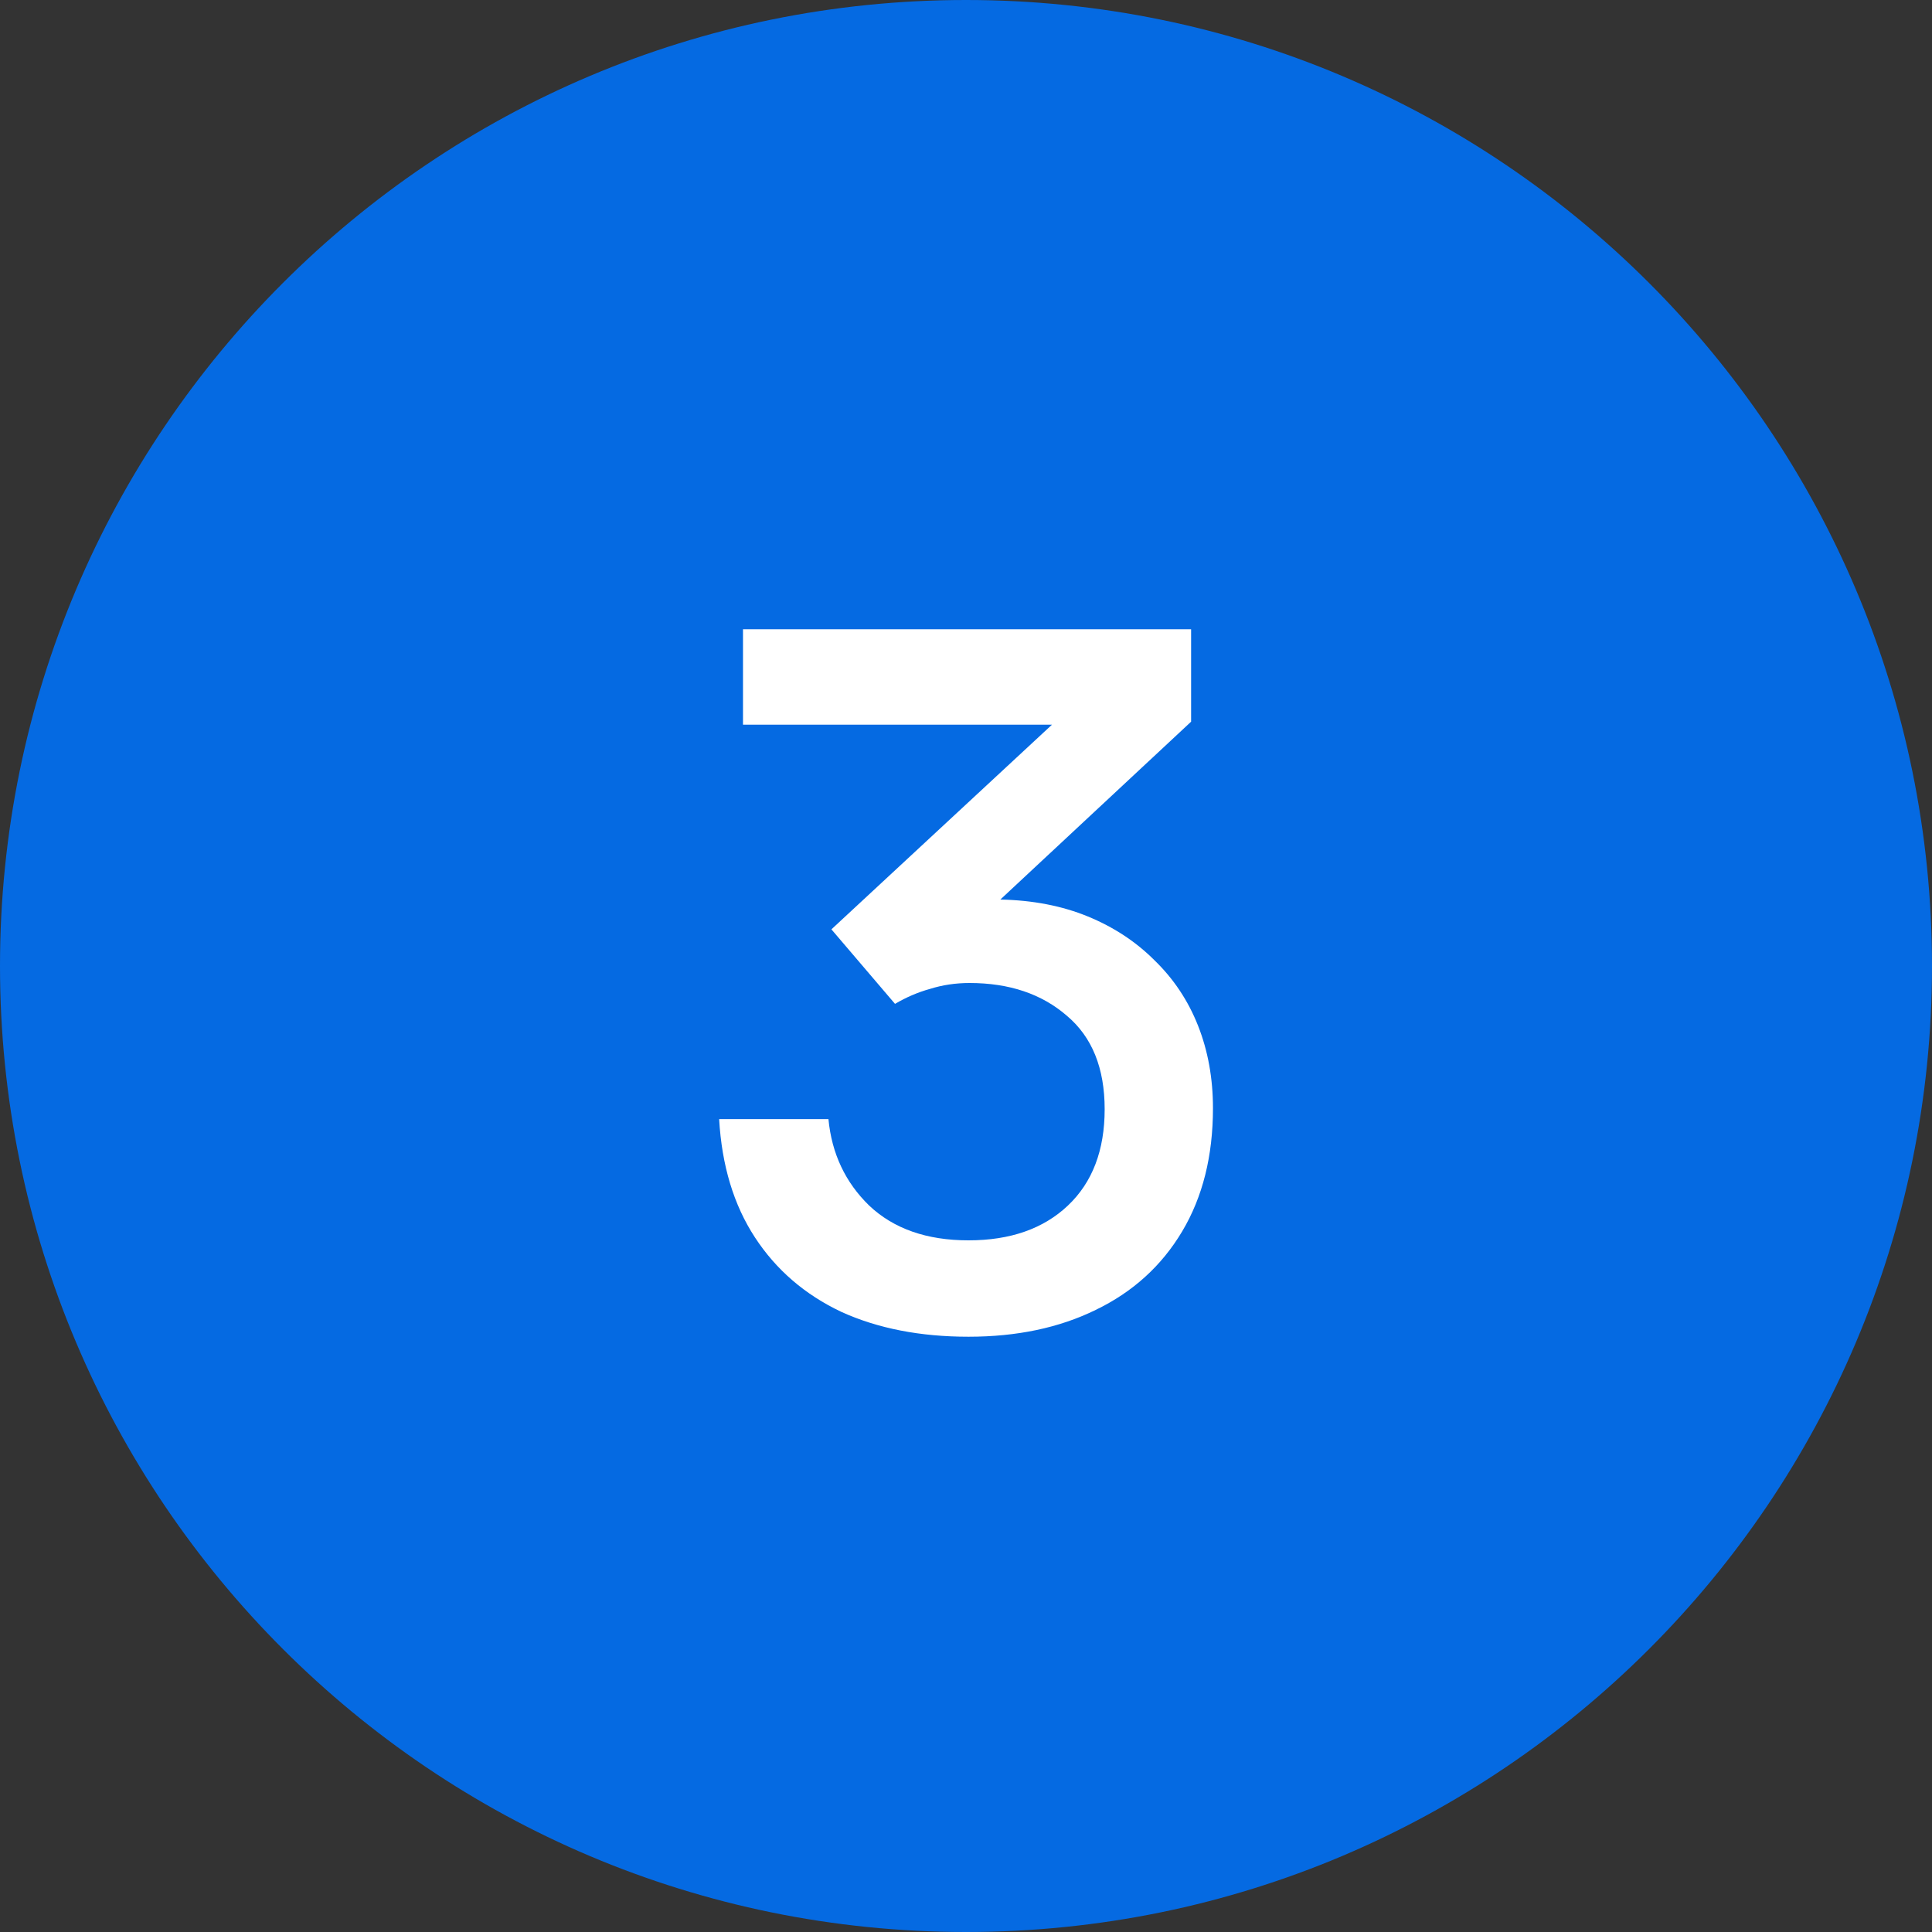 <svg width="35" height="35" viewBox="0 0 35 35" fill="none" xmlns="http://www.w3.org/2000/svg">
<rect x="0" y="0" width="35" height="35" fill="#333333" stroke="none"/>
<path d="M0 17.5C0 7.835 7.835 0 17.5 0C27.165 0 35 7.835 35 17.5C35 27.165 27.165 35 17.5 35C7.835 35 0 27.165 0 17.5Z" fill="#056AE2"/>
<path d="M17.546 24.216C16.67 24.216 15.902 24.066 15.242 23.766C14.582 23.454 14.06 23.004 13.676 22.416C13.292 21.828 13.076 21.114 13.028 20.274H15.008C15.068 20.898 15.314 21.42 15.746 21.84C16.19 22.26 16.79 22.47 17.546 22.47C18.302 22.47 18.902 22.26 19.346 21.84C19.79 21.42 20.012 20.838 20.012 20.094C20.012 19.35 19.784 18.786 19.328 18.402C18.872 18.006 18.284 17.808 17.564 17.808C17.312 17.808 17.072 17.844 16.844 17.916C16.628 17.976 16.418 18.066 16.214 18.186L15.062 16.836L19.058 13.128H13.46V11.4H21.578V13.074L18.122 16.296C18.71 16.308 19.238 16.41 19.706 16.602C20.174 16.794 20.576 17.058 20.912 17.394C21.26 17.73 21.524 18.126 21.704 18.582C21.884 19.038 21.974 19.536 21.974 20.076C21.974 20.94 21.788 21.684 21.416 22.308C21.044 22.932 20.522 23.406 19.85 23.73C19.19 24.054 18.422 24.216 17.546 24.216Z" fill="white"/>
</svg>
